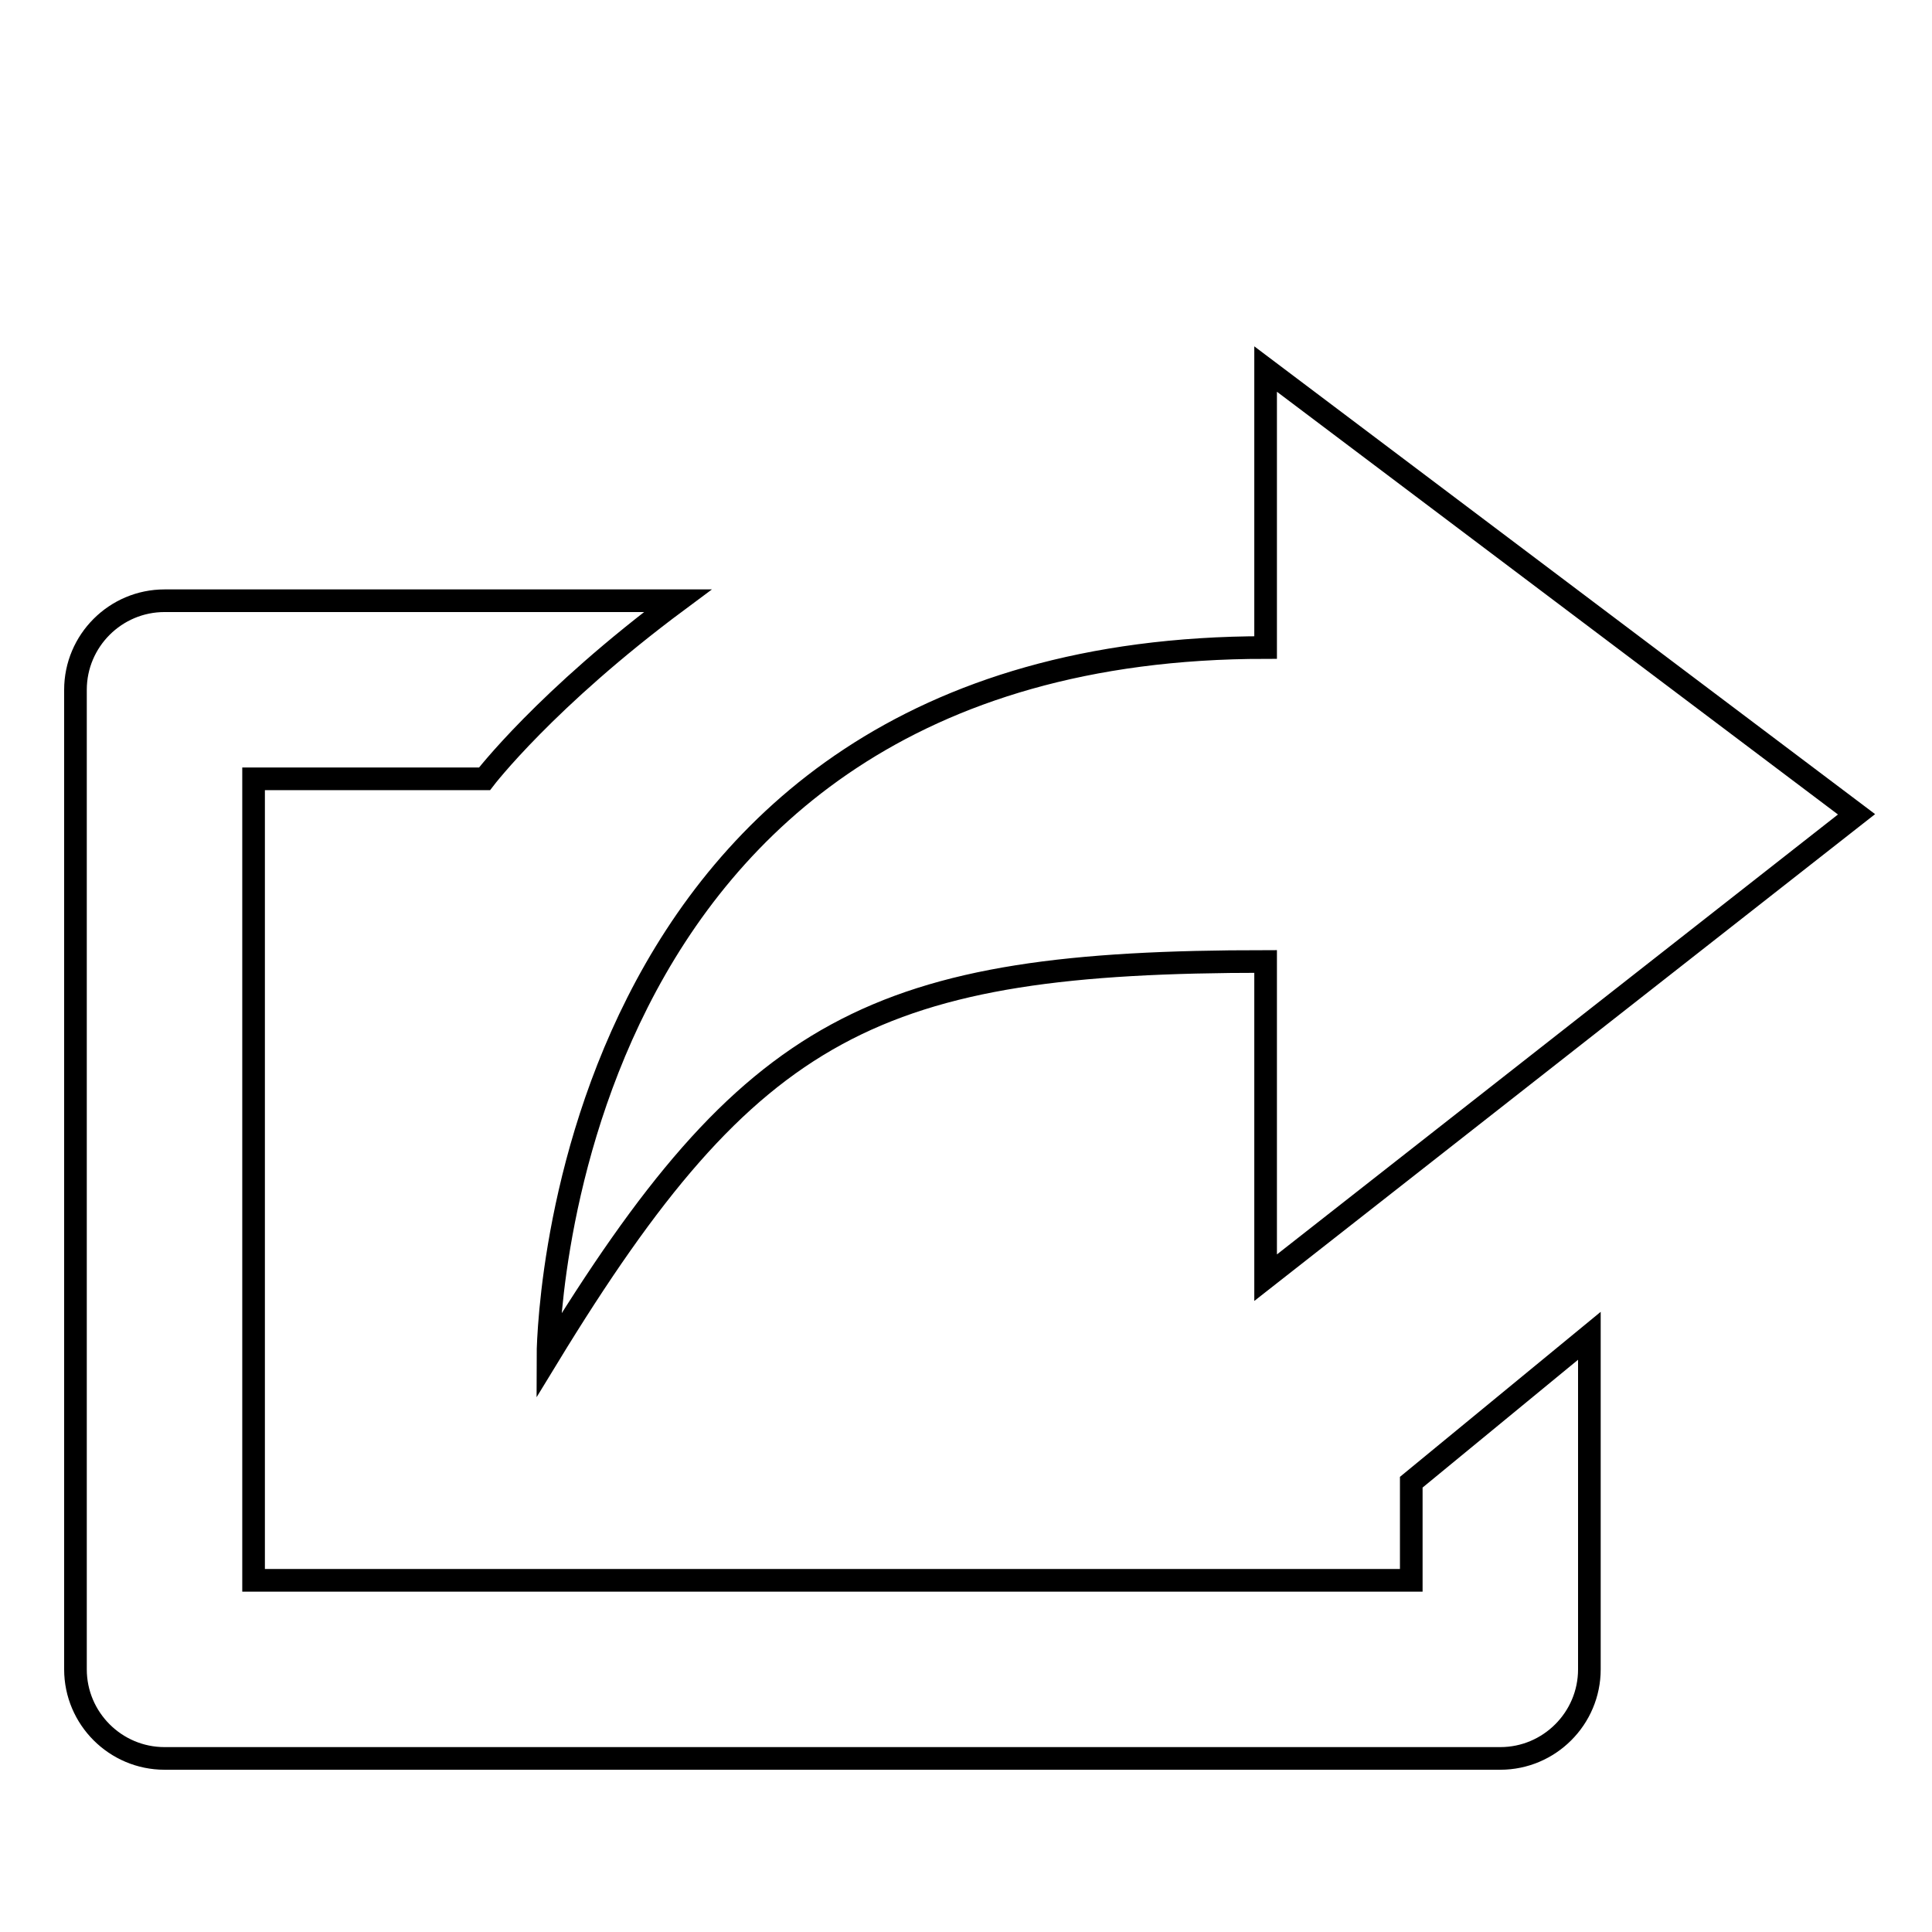 <?xml version="1.0" encoding="utf-8"?>
<!-- Svg Vector Icons : http://www.onlinewebfonts.com/icon -->
<!DOCTYPE svg PUBLIC "-//W3C//DTD SVG 1.1//EN" "http://www.w3.org/Graphics/SVG/1.1/DTD/svg11.dtd">
<svg version="1.1" xmlns="http://www.w3.org/2000/svg" xmlns:xlink="http://www.w3.org/1999/xlink" x="0px" y="0px" viewBox="0 0 256 256" enable-background="new 0 0 256 256" xml:space="preserve">
<g><g><path stroke-width="3" fill-opacity="0" stroke="#000000"  d="M10,23L10,23L10,23z"/><path stroke-width="3" fill-opacity="0" stroke="#000000"  d="M187,209.4H33.6V103.2h30.6c0,0,8.1-10.6,25.6-23.6h-68c-6.5,0-11.8,5.3-11.8,11.8v129.8c0,6.5,5.3,11.8,11.8,11.8h177c6.5,0,11.8-5.3,11.8-11.8V177L187,196.4V209.4L187,209.4z M167.7,127.4v41.9l78.3-61.4l-78.3-59v36.9c-95.1,0-95.1,94-95.1,94C99.5,135.7,116,127.4,167.7,127.4L167.7,127.4z"/></g></g>
</svg>